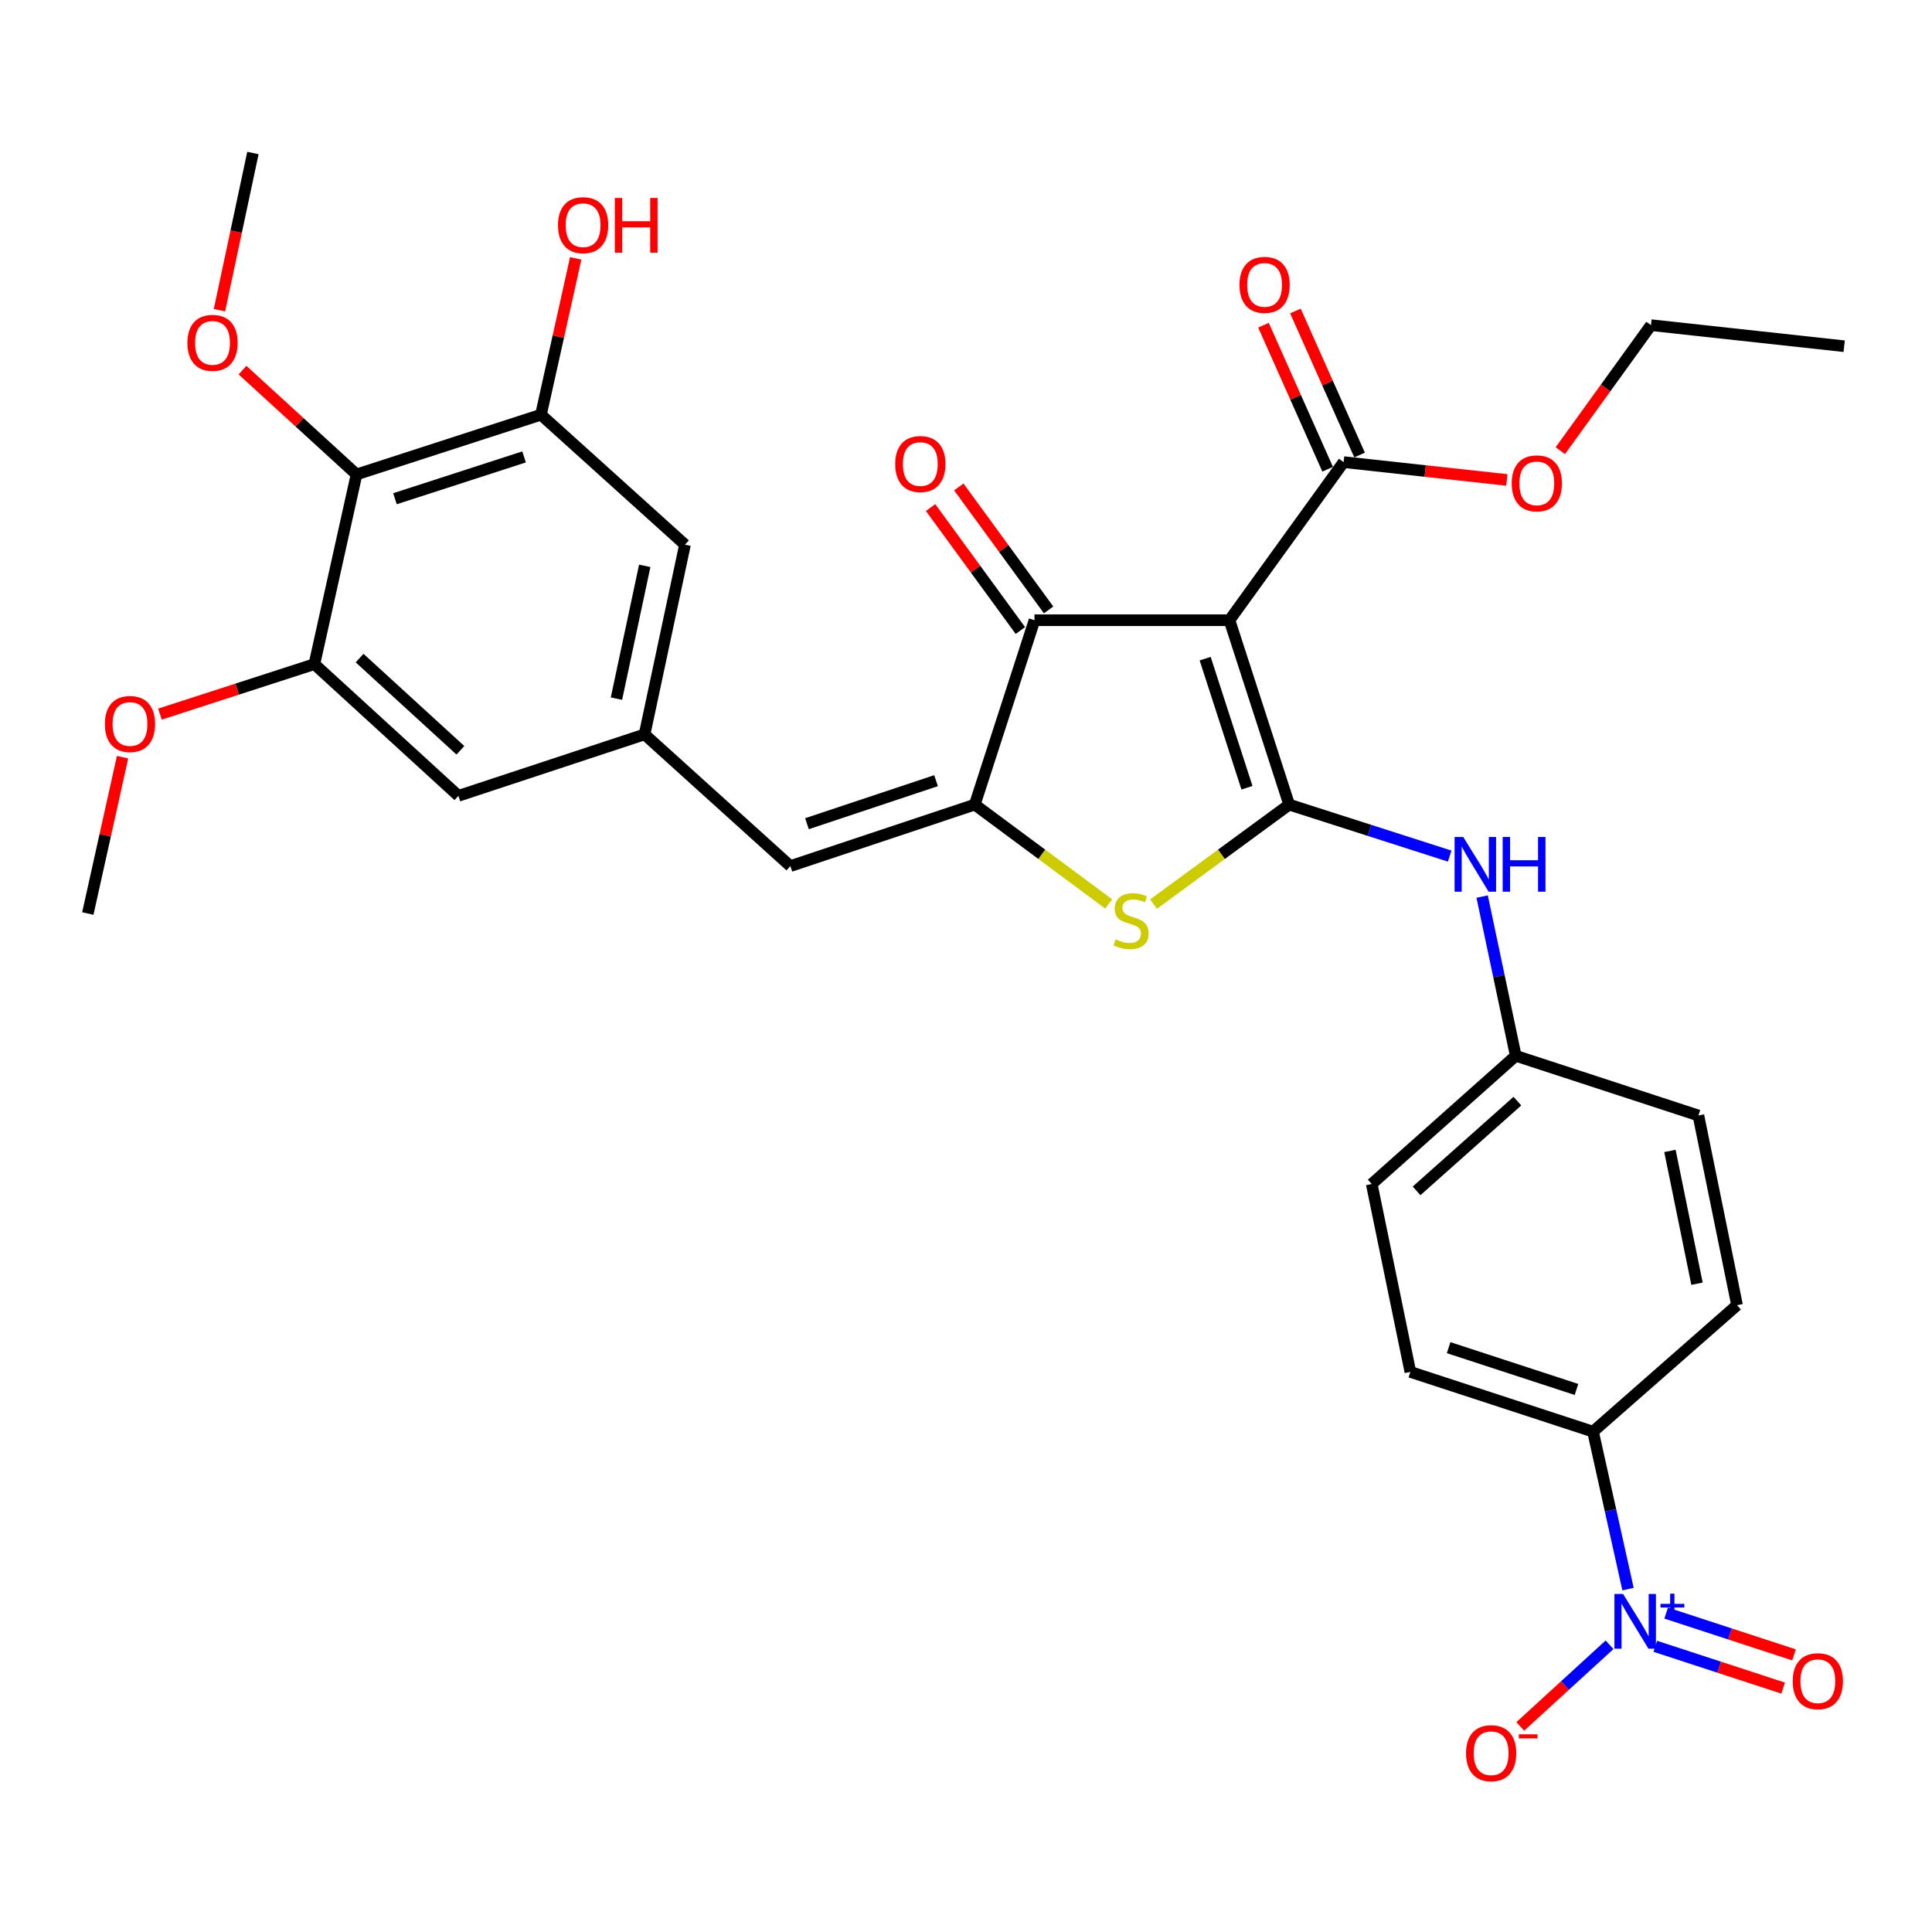 <?xml version='1.0' encoding='iso-8859-1'?>
<svg version='1.1' baseProfile='full'
              xmlns='http://www.w3.org/2000/svg'
                      xmlns:rdkit='http://www.rdkit.org/xml'
                      xmlns:xlink='http://www.w3.org/1999/xlink'
                  xml:space='preserve'
width='1000px' height='1000px' viewBox='0 0 1000 1000'>
<!-- END OF HEADER -->
<rect style='opacity:1.0;fill:#FFFFFF;stroke:none' width='1000' height='1000' x='0' y='0'> </rect>
<path class='bond-0' d='M 535.451,321.023 L 636.365,321.023' style='fill:none;fill-rule:evenodd;stroke:#000000;stroke-width:6px;stroke-linecap:butt;stroke-linejoin:miter;stroke-opacity:1' />
<path class='bond-1' d='M 535.451,321.023 L 504.543,416.47' style='fill:none;fill-rule:evenodd;stroke:#000000;stroke-width:6px;stroke-linecap:butt;stroke-linejoin:miter;stroke-opacity:1' />
<path class='bond-2' d='M 542.756,315.688 L 519.515,283.865' style='fill:none;fill-rule:evenodd;stroke:#000000;stroke-width:6px;stroke-linecap:butt;stroke-linejoin:miter;stroke-opacity:1' />
<path class='bond-2' d='M 519.515,283.865 L 496.274,252.041' style='fill:none;fill-rule:evenodd;stroke:#FF0000;stroke-width:6px;stroke-linecap:butt;stroke-linejoin:miter;stroke-opacity:1' />
<path class='bond-2' d='M 528.145,326.359 L 504.904,294.535' style='fill:none;fill-rule:evenodd;stroke:#000000;stroke-width:6px;stroke-linecap:butt;stroke-linejoin:miter;stroke-opacity:1' />
<path class='bond-2' d='M 504.904,294.535 L 481.663,262.711' style='fill:none;fill-rule:evenodd;stroke:#FF0000;stroke-width:6px;stroke-linecap:butt;stroke-linejoin:miter;stroke-opacity:1' />
<path class='bond-3' d='M 636.365,321.023 L 667.272,416.47' style='fill:none;fill-rule:evenodd;stroke:#000000;stroke-width:6px;stroke-linecap:butt;stroke-linejoin:miter;stroke-opacity:1' />
<path class='bond-3' d='M 623.789,340.914 L 645.424,407.726' style='fill:none;fill-rule:evenodd;stroke:#000000;stroke-width:6px;stroke-linecap:butt;stroke-linejoin:miter;stroke-opacity:1' />
<path class='bond-4' d='M 636.365,321.023 L 695.456,239.197' style='fill:none;fill-rule:evenodd;stroke:#000000;stroke-width:6px;stroke-linecap:butt;stroke-linejoin:miter;stroke-opacity:1' />
<path class='bond-5' d='M 667.272,416.47 L 632.172,442.213' style='fill:none;fill-rule:evenodd;stroke:#000000;stroke-width:6px;stroke-linecap:butt;stroke-linejoin:miter;stroke-opacity:1' />
<path class='bond-5' d='M 632.172,442.213 L 597.072,467.955' style='fill:none;fill-rule:evenodd;stroke:#CCCC00;stroke-width:6px;stroke-linecap:butt;stroke-linejoin:miter;stroke-opacity:1' />
<path class='bond-6' d='M 667.272,416.47 L 708.818,429.795' style='fill:none;fill-rule:evenodd;stroke:#000000;stroke-width:6px;stroke-linecap:butt;stroke-linejoin:miter;stroke-opacity:1' />
<path class='bond-6' d='M 708.818,429.795 L 750.363,443.121' style='fill:none;fill-rule:evenodd;stroke:#0000FF;stroke-width:6px;stroke-linecap:butt;stroke-linejoin:miter;stroke-opacity:1' />
<path class='bond-7' d='M 573.857,467.874 L 539.2,442.172' style='fill:none;fill-rule:evenodd;stroke:#CCCC00;stroke-width:6px;stroke-linecap:butt;stroke-linejoin:miter;stroke-opacity:1' />
<path class='bond-7' d='M 539.2,442.172 L 504.543,416.47' style='fill:none;fill-rule:evenodd;stroke:#000000;stroke-width:6px;stroke-linecap:butt;stroke-linejoin:miter;stroke-opacity:1' />
<path class='bond-8' d='M 504.543,416.47 L 409.087,448.292' style='fill:none;fill-rule:evenodd;stroke:#000000;stroke-width:6px;stroke-linecap:butt;stroke-linejoin:miter;stroke-opacity:1' />
<path class='bond-8' d='M 484.503,404.079 L 417.684,426.355' style='fill:none;fill-rule:evenodd;stroke:#000000;stroke-width:6px;stroke-linecap:butt;stroke-linejoin:miter;stroke-opacity:1' />
<path class='bond-9' d='M 695.456,239.197 L 737.698,243.808' style='fill:none;fill-rule:evenodd;stroke:#000000;stroke-width:6px;stroke-linecap:butt;stroke-linejoin:miter;stroke-opacity:1' />
<path class='bond-9' d='M 737.698,243.808 L 779.94,248.419' style='fill:none;fill-rule:evenodd;stroke:#FF0000;stroke-width:6px;stroke-linecap:butt;stroke-linejoin:miter;stroke-opacity:1' />
<path class='bond-10' d='M 703.719,235.515 L 687.112,198.243' style='fill:none;fill-rule:evenodd;stroke:#000000;stroke-width:6px;stroke-linecap:butt;stroke-linejoin:miter;stroke-opacity:1' />
<path class='bond-10' d='M 687.112,198.243 L 670.506,160.97' style='fill:none;fill-rule:evenodd;stroke:#FF0000;stroke-width:6px;stroke-linecap:butt;stroke-linejoin:miter;stroke-opacity:1' />
<path class='bond-10' d='M 687.193,242.878 L 670.586,205.606' style='fill:none;fill-rule:evenodd;stroke:#000000;stroke-width:6px;stroke-linecap:butt;stroke-linejoin:miter;stroke-opacity:1' />
<path class='bond-10' d='M 670.586,205.606 L 653.98,168.333' style='fill:none;fill-rule:evenodd;stroke:#FF0000;stroke-width:6px;stroke-linecap:butt;stroke-linejoin:miter;stroke-opacity:1' />
<path class='bond-11' d='M 279.999,214.652 L 184.543,245.569' style='fill:none;fill-rule:evenodd;stroke:#000000;stroke-width:6px;stroke-linecap:butt;stroke-linejoin:miter;stroke-opacity:1' />
<path class='bond-11' d='M 271.256,236.501 L 204.436,258.143' style='fill:none;fill-rule:evenodd;stroke:#000000;stroke-width:6px;stroke-linecap:butt;stroke-linejoin:miter;stroke-opacity:1' />
<path class='bond-12' d='M 279.999,214.652 L 354.549,281.924' style='fill:none;fill-rule:evenodd;stroke:#000000;stroke-width:6px;stroke-linecap:butt;stroke-linejoin:miter;stroke-opacity:1' />
<path class='bond-13' d='M 279.999,214.652 L 288.99,174.199' style='fill:none;fill-rule:evenodd;stroke:#000000;stroke-width:6px;stroke-linecap:butt;stroke-linejoin:miter;stroke-opacity:1' />
<path class='bond-13' d='M 288.99,174.199 L 297.981,133.746' style='fill:none;fill-rule:evenodd;stroke:#FF0000;stroke-width:6px;stroke-linecap:butt;stroke-linejoin:miter;stroke-opacity:1' />
<path class='bond-14' d='M 767.156,464.069 L 775.853,505.27' style='fill:none;fill-rule:evenodd;stroke:#0000FF;stroke-width:6px;stroke-linecap:butt;stroke-linejoin:miter;stroke-opacity:1' />
<path class='bond-14' d='M 775.853,505.27 L 784.549,546.472' style='fill:none;fill-rule:evenodd;stroke:#000000;stroke-width:6px;stroke-linecap:butt;stroke-linejoin:miter;stroke-opacity:1' />
<path class='bond-15' d='M 409.087,448.292 L 333.633,380.114' style='fill:none;fill-rule:evenodd;stroke:#000000;stroke-width:6px;stroke-linecap:butt;stroke-linejoin:miter;stroke-opacity:1' />
<path class='bond-16' d='M 184.543,245.569 L 162.732,343.749' style='fill:none;fill-rule:evenodd;stroke:#000000;stroke-width:6px;stroke-linecap:butt;stroke-linejoin:miter;stroke-opacity:1' />
<path class='bond-17' d='M 184.543,245.569 L 155.036,218.577' style='fill:none;fill-rule:evenodd;stroke:#000000;stroke-width:6px;stroke-linecap:butt;stroke-linejoin:miter;stroke-opacity:1' />
<path class='bond-17' d='M 155.036,218.577 L 125.529,191.584' style='fill:none;fill-rule:evenodd;stroke:#FF0000;stroke-width:6px;stroke-linecap:butt;stroke-linejoin:miter;stroke-opacity:1' />
<path class='bond-18' d='M 162.732,343.749 L 237.272,411.926' style='fill:none;fill-rule:evenodd;stroke:#000000;stroke-width:6px;stroke-linecap:butt;stroke-linejoin:miter;stroke-opacity:1' />
<path class='bond-18' d='M 186.124,340.626 L 238.301,388.35' style='fill:none;fill-rule:evenodd;stroke:#000000;stroke-width:6px;stroke-linecap:butt;stroke-linejoin:miter;stroke-opacity:1' />
<path class='bond-19' d='M 162.732,343.749 L 122.758,356.692' style='fill:none;fill-rule:evenodd;stroke:#000000;stroke-width:6px;stroke-linecap:butt;stroke-linejoin:miter;stroke-opacity:1' />
<path class='bond-19' d='M 122.758,356.692 L 82.784,369.635' style='fill:none;fill-rule:evenodd;stroke:#FF0000;stroke-width:6px;stroke-linecap:butt;stroke-linejoin:miter;stroke-opacity:1' />
<path class='bond-20' d='M 730.002,710.105 L 824.543,741.013' style='fill:none;fill-rule:evenodd;stroke:#000000;stroke-width:6px;stroke-linecap:butt;stroke-linejoin:miter;stroke-opacity:1' />
<path class='bond-20' d='M 749.805,697.545 L 815.984,719.18' style='fill:none;fill-rule:evenodd;stroke:#000000;stroke-width:6px;stroke-linecap:butt;stroke-linejoin:miter;stroke-opacity:1' />
<path class='bond-21' d='M 730.002,710.105 L 710,612.84' style='fill:none;fill-rule:evenodd;stroke:#000000;stroke-width:6px;stroke-linecap:butt;stroke-linejoin:miter;stroke-opacity:1' />
<path class='bond-22' d='M 824.543,741.013 L 899.093,675.559' style='fill:none;fill-rule:evenodd;stroke:#000000;stroke-width:6px;stroke-linecap:butt;stroke-linejoin:miter;stroke-opacity:1' />
<path class='bond-23' d='M 824.543,741.013 L 833.601,781.771' style='fill:none;fill-rule:evenodd;stroke:#000000;stroke-width:6px;stroke-linecap:butt;stroke-linejoin:miter;stroke-opacity:1' />
<path class='bond-23' d='M 833.601,781.771 L 842.659,822.528' style='fill:none;fill-rule:evenodd;stroke:#0000FF;stroke-width:6px;stroke-linecap:butt;stroke-linejoin:miter;stroke-opacity:1' />
<path class='bond-24' d='M 807.62,233.269 L 831.083,200.782' style='fill:none;fill-rule:evenodd;stroke:#FF0000;stroke-width:6px;stroke-linecap:butt;stroke-linejoin:miter;stroke-opacity:1' />
<path class='bond-24' d='M 831.083,200.782 L 854.546,168.295' style='fill:none;fill-rule:evenodd;stroke:#000000;stroke-width:6px;stroke-linecap:butt;stroke-linejoin:miter;stroke-opacity:1' />
<path class='bond-25' d='M 854.546,168.295 L 954.545,179.201' style='fill:none;fill-rule:evenodd;stroke:#000000;stroke-width:6px;stroke-linecap:butt;stroke-linejoin:miter;stroke-opacity:1' />
<path class='bond-26' d='M 899.093,675.559 L 879.091,577.379' style='fill:none;fill-rule:evenodd;stroke:#000000;stroke-width:6px;stroke-linecap:butt;stroke-linejoin:miter;stroke-opacity:1' />
<path class='bond-26' d='M 878.365,664.444 L 864.363,595.718' style='fill:none;fill-rule:evenodd;stroke:#000000;stroke-width:6px;stroke-linecap:butt;stroke-linejoin:miter;stroke-opacity:1' />
<path class='bond-27' d='M 879.091,577.379 L 784.549,546.472' style='fill:none;fill-rule:evenodd;stroke:#000000;stroke-width:6px;stroke-linecap:butt;stroke-linejoin:miter;stroke-opacity:1' />
<path class='bond-28' d='M 784.549,546.472 L 710,612.84' style='fill:none;fill-rule:evenodd;stroke:#000000;stroke-width:6px;stroke-linecap:butt;stroke-linejoin:miter;stroke-opacity:1' />
<path class='bond-28' d='M 785.397,569.94 L 733.212,616.398' style='fill:none;fill-rule:evenodd;stroke:#000000;stroke-width:6px;stroke-linecap:butt;stroke-linejoin:miter;stroke-opacity:1' />
<path class='bond-29' d='M 833.099,851.335 L 809.995,872.464' style='fill:none;fill-rule:evenodd;stroke:#0000FF;stroke-width:6px;stroke-linecap:butt;stroke-linejoin:miter;stroke-opacity:1' />
<path class='bond-29' d='M 809.995,872.464 L 786.891,893.593' style='fill:none;fill-rule:evenodd;stroke:#FF0000;stroke-width:6px;stroke-linecap:butt;stroke-linejoin:miter;stroke-opacity:1' />
<path class='bond-30' d='M 856.78,852.125 L 889.868,862.942' style='fill:none;fill-rule:evenodd;stroke:#0000FF;stroke-width:6px;stroke-linecap:butt;stroke-linejoin:miter;stroke-opacity:1' />
<path class='bond-30' d='M 889.868,862.942 L 922.956,873.76' style='fill:none;fill-rule:evenodd;stroke:#FF0000;stroke-width:6px;stroke-linecap:butt;stroke-linejoin:miter;stroke-opacity:1' />
<path class='bond-30' d='M 862.402,834.929 L 895.49,845.746' style='fill:none;fill-rule:evenodd;stroke:#0000FF;stroke-width:6px;stroke-linecap:butt;stroke-linejoin:miter;stroke-opacity:1' />
<path class='bond-30' d='M 895.49,845.746 L 928.578,856.563' style='fill:none;fill-rule:evenodd;stroke:#FF0000;stroke-width:6px;stroke-linecap:butt;stroke-linejoin:miter;stroke-opacity:1' />
<path class='bond-31' d='M 237.272,411.926 L 333.633,380.114' style='fill:none;fill-rule:evenodd;stroke:#000000;stroke-width:6px;stroke-linecap:butt;stroke-linejoin:miter;stroke-opacity:1' />
<path class='bond-32' d='M 333.633,380.114 L 354.549,281.924' style='fill:none;fill-rule:evenodd;stroke:#000000;stroke-width:6px;stroke-linecap:butt;stroke-linejoin:miter;stroke-opacity:1' />
<path class='bond-32' d='M 319.075,361.616 L 333.716,292.883' style='fill:none;fill-rule:evenodd;stroke:#000000;stroke-width:6px;stroke-linecap:butt;stroke-linejoin:miter;stroke-opacity:1' />
<path class='bond-33' d='M 63.436,391.931 L 54.446,432.384' style='fill:none;fill-rule:evenodd;stroke:#FF0000;stroke-width:6px;stroke-linecap:butt;stroke-linejoin:miter;stroke-opacity:1' />
<path class='bond-33' d='M 54.446,432.384 L 45.455,472.837' style='fill:none;fill-rule:evenodd;stroke:#000000;stroke-width:6px;stroke-linecap:butt;stroke-linejoin:miter;stroke-opacity:1' />
<path class='bond-34' d='M 113.587,160.552 L 122.248,119.877' style='fill:none;fill-rule:evenodd;stroke:#FF0000;stroke-width:6px;stroke-linecap:butt;stroke-linejoin:miter;stroke-opacity:1' />
<path class='bond-34' d='M 122.248,119.877 L 130.91,79.201' style='fill:none;fill-rule:evenodd;stroke:#000000;stroke-width:6px;stroke-linecap:butt;stroke-linejoin:miter;stroke-opacity:1' />
<path  class='atom-3' d='M 577.455 486.195
Q 577.775 486.315, 579.095 486.875
Q 580.415 487.435, 581.855 487.795
Q 583.335 488.115, 584.775 488.115
Q 587.455 488.115, 589.015 486.835
Q 590.575 485.515, 590.575 483.235
Q 590.575 481.675, 589.775 480.715
Q 589.015 479.755, 587.815 479.235
Q 586.615 478.715, 584.615 478.115
Q 582.095 477.355, 580.575 476.635
Q 579.095 475.915, 578.015 474.395
Q 576.975 472.875, 576.975 470.315
Q 576.975 466.755, 579.375 464.555
Q 581.815 462.355, 586.615 462.355
Q 589.895 462.355, 593.615 463.915
L 592.695 466.995
Q 589.295 465.595, 586.735 465.595
Q 583.975 465.595, 582.455 466.755
Q 580.935 467.875, 580.975 469.835
Q 580.975 471.355, 581.735 472.275
Q 582.535 473.195, 583.655 473.715
Q 584.815 474.235, 586.735 474.835
Q 589.295 475.635, 590.815 476.435
Q 592.335 477.235, 593.415 478.875
Q 594.535 480.475, 594.535 483.235
Q 594.535 487.155, 591.895 489.275
Q 589.295 491.355, 584.935 491.355
Q 582.415 491.355, 580.495 490.795
Q 578.615 490.275, 576.375 489.355
L 577.455 486.195
' fill='#CCCC00'/>
<path  class='atom-5' d='M 463.36 240.191
Q 463.36 233.391, 466.72 229.591
Q 470.08 225.791, 476.36 225.791
Q 482.64 225.791, 486 229.591
Q 489.36 233.391, 489.36 240.191
Q 489.36 247.071, 485.96 250.991
Q 482.56 254.871, 476.36 254.871
Q 470.12 254.871, 466.72 250.991
Q 463.36 247.111, 463.36 240.191
M 476.36 251.671
Q 480.68 251.671, 483 248.791
Q 485.36 245.871, 485.36 240.191
Q 485.36 234.631, 483 231.831
Q 480.68 228.991, 476.36 228.991
Q 472.04 228.991, 469.68 231.791
Q 467.36 234.591, 467.36 240.191
Q 467.36 245.911, 469.68 248.791
Q 472.04 251.671, 476.36 251.671
' fill='#FF0000'/>
<path  class='atom-8' d='M 641.547 147.459
Q 641.547 140.659, 644.907 136.859
Q 648.267 133.059, 654.547 133.059
Q 660.827 133.059, 664.187 136.859
Q 667.547 140.659, 667.547 147.459
Q 667.547 154.339, 664.147 158.259
Q 660.747 162.139, 654.547 162.139
Q 648.307 162.139, 644.907 158.259
Q 641.547 154.379, 641.547 147.459
M 654.547 158.939
Q 658.867 158.939, 661.187 156.059
Q 663.547 153.139, 663.547 147.459
Q 663.547 141.899, 661.187 139.099
Q 658.867 136.259, 654.547 136.259
Q 650.227 136.259, 647.867 139.059
Q 645.547 141.859, 645.547 147.459
Q 645.547 153.179, 647.867 156.059
Q 650.227 158.939, 654.547 158.939
' fill='#FF0000'/>
<path  class='atom-9' d='M 757.373 433.217
L 766.653 448.217
Q 767.573 449.697, 769.053 452.377
Q 770.533 455.057, 770.613 455.217
L 770.613 433.217
L 774.373 433.217
L 774.373 461.537
L 770.493 461.537
L 760.533 445.137
Q 759.373 443.217, 758.133 441.017
Q 756.933 438.817, 756.573 438.137
L 756.573 461.537
L 752.893 461.537
L 752.893 433.217
L 757.373 433.217
' fill='#0000FF'/>
<path  class='atom-9' d='M 777.773 433.217
L 781.613 433.217
L 781.613 445.257
L 796.093 445.257
L 796.093 433.217
L 799.933 433.217
L 799.933 461.537
L 796.093 461.537
L 796.093 448.457
L 781.613 448.457
L 781.613 461.537
L 777.773 461.537
L 777.773 433.217
' fill='#0000FF'/>
<path  class='atom-15' d='M 782.455 250.192
Q 782.455 243.392, 785.815 239.592
Q 789.175 235.792, 795.455 235.792
Q 801.735 235.792, 805.095 239.592
Q 808.455 243.392, 808.455 250.192
Q 808.455 257.072, 805.055 260.992
Q 801.655 264.872, 795.455 264.872
Q 789.215 264.872, 785.815 260.992
Q 782.455 257.112, 782.455 250.192
M 795.455 261.672
Q 799.775 261.672, 802.095 258.792
Q 804.455 255.872, 804.455 250.192
Q 804.455 244.632, 802.095 241.832
Q 799.775 238.992, 795.455 238.992
Q 791.135 238.992, 788.775 241.792
Q 786.455 244.592, 786.455 250.192
Q 786.455 255.912, 788.775 258.792
Q 791.135 261.672, 795.455 261.672
' fill='#FF0000'/>
<path  class='atom-22' d='M 840.104 825.043
L 849.384 840.043
Q 850.304 841.523, 851.784 844.203
Q 853.264 846.883, 853.344 847.043
L 853.344 825.043
L 857.104 825.043
L 857.104 853.363
L 853.224 853.363
L 843.264 836.963
Q 842.104 835.043, 840.864 832.843
Q 839.664 830.643, 839.304 829.963
L 839.304 853.363
L 835.624 853.363
L 835.624 825.043
L 840.104 825.043
' fill='#0000FF'/>
<path  class='atom-22' d='M 859.48 830.148
L 864.47 830.148
L 864.47 824.894
L 866.688 824.894
L 866.688 830.148
L 871.809 830.148
L 871.809 832.049
L 866.688 832.049
L 866.688 837.329
L 864.47 837.329
L 864.47 832.049
L 859.48 832.049
L 859.48 830.148
' fill='#0000FF'/>
<path  class='atom-23' d='M 758.815 907.46
Q 758.815 900.66, 762.175 896.86
Q 765.535 893.06, 771.815 893.06
Q 778.095 893.06, 781.455 896.86
Q 784.815 900.66, 784.815 907.46
Q 784.815 914.34, 781.415 918.26
Q 778.015 922.14, 771.815 922.14
Q 765.575 922.14, 762.175 918.26
Q 758.815 914.38, 758.815 907.46
M 771.815 918.94
Q 776.135 918.94, 778.455 916.06
Q 780.815 913.14, 780.815 907.46
Q 780.815 901.9, 778.455 899.1
Q 776.135 896.26, 771.815 896.26
Q 767.495 896.26, 765.135 899.06
Q 762.815 901.86, 762.815 907.46
Q 762.815 913.18, 765.135 916.06
Q 767.495 918.94, 771.815 918.94
' fill='#FF0000'/>
<path  class='atom-23' d='M 786.135 897.683
L 795.823 897.683
L 795.823 899.795
L 786.135 899.795
L 786.135 897.683
' fill='#FF0000'/>
<path  class='atom-24' d='M 927.906 870.19
Q 927.906 863.39, 931.266 859.59
Q 934.626 855.79, 940.906 855.79
Q 947.186 855.79, 950.546 859.59
Q 953.906 863.39, 953.906 870.19
Q 953.906 877.07, 950.506 880.99
Q 947.106 884.87, 940.906 884.87
Q 934.666 884.87, 931.266 880.99
Q 927.906 877.11, 927.906 870.19
M 940.906 881.67
Q 945.226 881.67, 947.546 878.79
Q 949.906 875.87, 949.906 870.19
Q 949.906 864.63, 947.546 861.83
Q 945.226 858.99, 940.906 858.99
Q 936.586 858.99, 934.226 861.79
Q 931.906 864.59, 931.906 870.19
Q 931.906 875.91, 934.226 878.79
Q 936.586 881.67, 940.906 881.67
' fill='#FF0000'/>
<path  class='atom-28' d='M 288.82 116.551
Q 288.82 109.751, 292.18 105.951
Q 295.54 102.151, 301.82 102.151
Q 308.1 102.151, 311.46 105.951
Q 314.82 109.751, 314.82 116.551
Q 314.82 123.431, 311.42 127.351
Q 308.02 131.231, 301.82 131.231
Q 295.58 131.231, 292.18 127.351
Q 288.82 123.471, 288.82 116.551
M 301.82 128.031
Q 306.14 128.031, 308.46 125.151
Q 310.82 122.231, 310.82 116.551
Q 310.82 110.991, 308.46 108.191
Q 306.14 105.351, 301.82 105.351
Q 297.5 105.351, 295.14 108.151
Q 292.82 110.951, 292.82 116.551
Q 292.82 122.271, 295.14 125.151
Q 297.5 128.031, 301.82 128.031
' fill='#FF0000'/>
<path  class='atom-28' d='M 318.22 102.471
L 322.06 102.471
L 322.06 114.511
L 336.54 114.511
L 336.54 102.471
L 340.38 102.471
L 340.38 130.791
L 336.54 130.791
L 336.54 117.711
L 322.06 117.711
L 322.06 130.791
L 318.22 130.791
L 318.22 102.471
' fill='#FF0000'/>
<path  class='atom-29' d='M 54.276 374.737
Q 54.276 367.937, 57.636 364.137
Q 60.996 360.337, 67.276 360.337
Q 73.556 360.337, 76.916 364.137
Q 80.276 367.937, 80.276 374.737
Q 80.276 381.617, 76.876 385.537
Q 73.476 389.417, 67.276 389.417
Q 61.036 389.417, 57.636 385.537
Q 54.276 381.657, 54.276 374.737
M 67.276 386.217
Q 71.596 386.217, 73.916 383.337
Q 76.276 380.417, 76.276 374.737
Q 76.276 369.177, 73.916 366.377
Q 71.596 363.537, 67.276 363.537
Q 62.956 363.537, 60.596 366.337
Q 58.276 369.137, 58.276 374.737
Q 58.276 380.457, 60.596 383.337
Q 62.956 386.217, 67.276 386.217
' fill='#FF0000'/>
<path  class='atom-30' d='M 97.003 177.462
Q 97.003 170.662, 100.363 166.862
Q 103.723 163.062, 110.003 163.062
Q 116.283 163.062, 119.643 166.862
Q 123.003 170.662, 123.003 177.462
Q 123.003 184.342, 119.603 188.262
Q 116.203 192.142, 110.003 192.142
Q 103.763 192.142, 100.363 188.262
Q 97.003 184.382, 97.003 177.462
M 110.003 188.942
Q 114.323 188.942, 116.643 186.062
Q 119.003 183.142, 119.003 177.462
Q 119.003 171.902, 116.643 169.102
Q 114.323 166.262, 110.003 166.262
Q 105.683 166.262, 103.323 169.062
Q 101.003 171.862, 101.003 177.462
Q 101.003 183.182, 103.323 186.062
Q 105.683 188.942, 110.003 188.942
' fill='#FF0000'/>
</svg>

